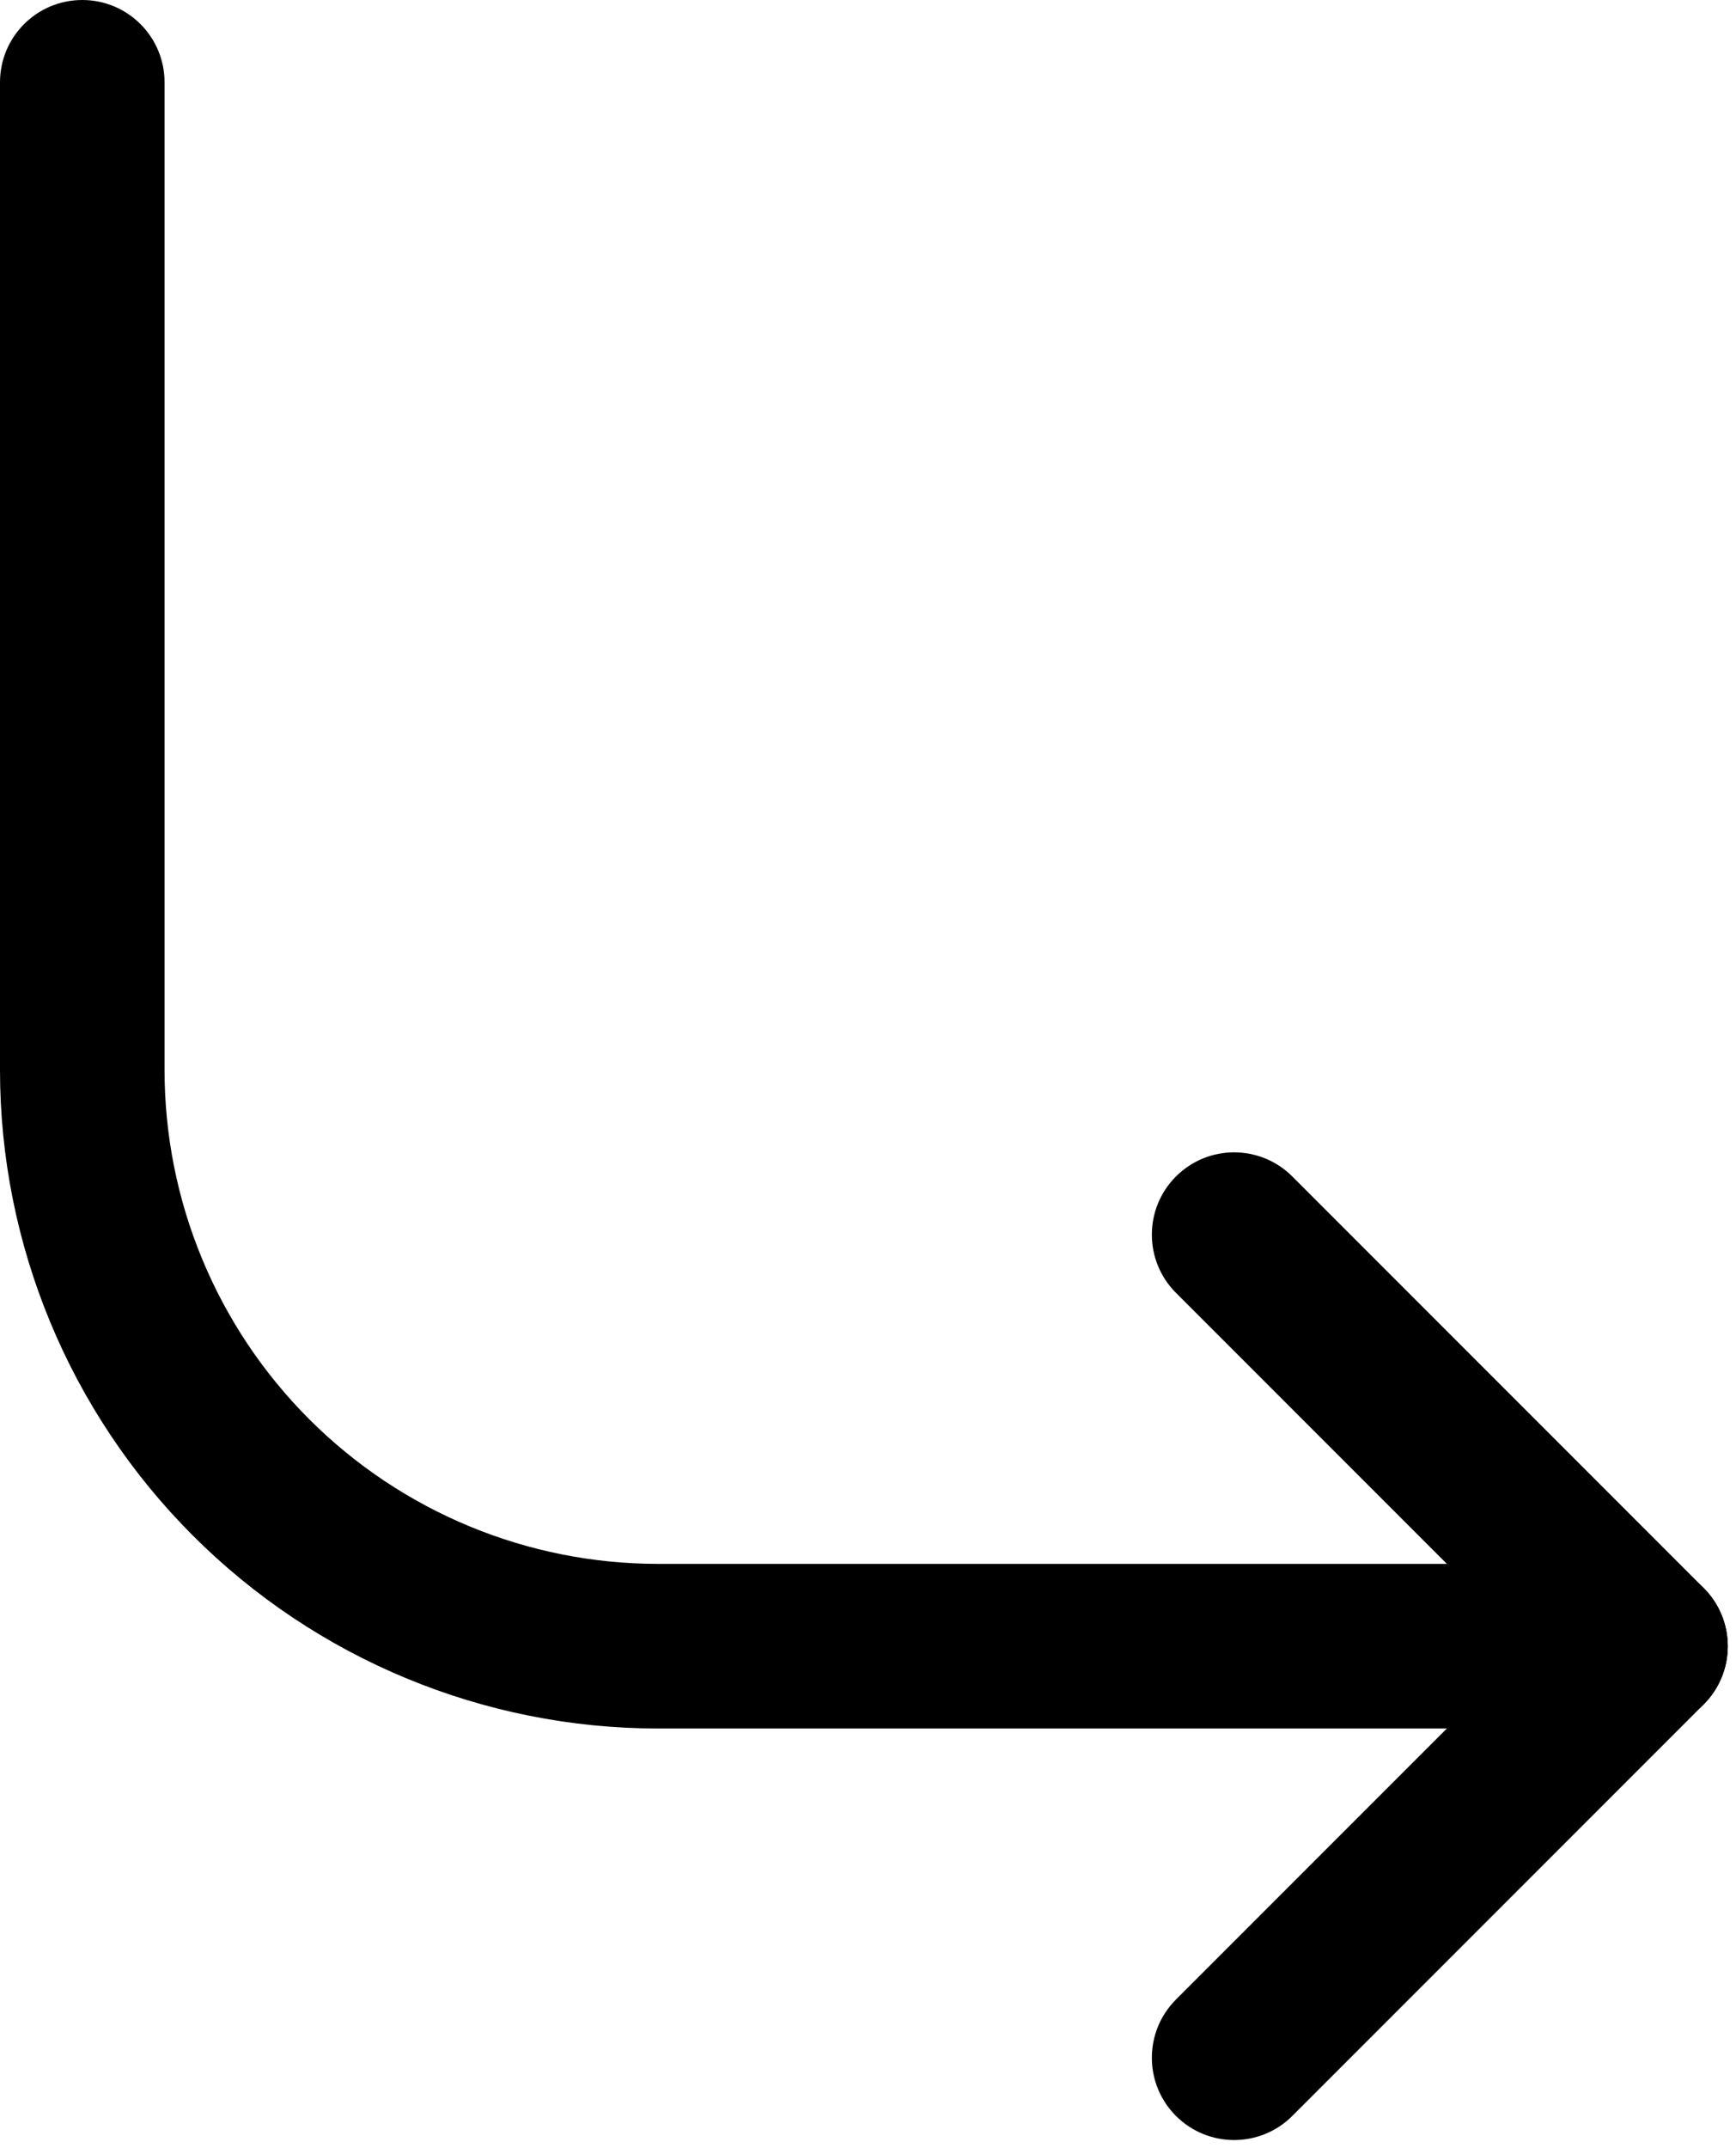 <?xml version="1.0" encoding="UTF-8"?><svg xmlns="http://www.w3.org/2000/svg" xmlns:xlink="http://www.w3.org/1999/xlink" height="52.2" preserveAspectRatio="xMidYMid meet" version="1.0" viewBox="16.0 6.0 42.2 52.2" width="42.2" zoomAndPan="magnify"><g fill-rule="evenodd" id="change1_1"><path d="M 53.172 46 L 44.586 37.414 C 43.805 36.633 43.805 35.367 44.586 34.586 C 45.367 33.805 46.633 33.805 47.414 34.586 L 57.414 44.586 C 58.195 45.367 58.195 46.633 57.414 47.414 L 47.414 57.414 C 46.633 58.195 45.367 58.195 44.586 57.414 C 43.805 56.633 43.805 55.367 44.586 54.586 L 53.172 46" fill="inherit"/><path d="M 16 8 C 16 8 16 21.168 16 32 C 16 36.242 17.688 40.312 20.688 43.312 C 23.688 46.312 27.758 48 32 48 C 42.832 48 56 48 56 48 C 57.105 48 58 47.105 58 46 C 58 44.895 57.105 44 56 44 C 56 44 42.832 44 32 44 C 28.816 44 25.766 42.734 23.516 40.484 C 21.266 38.234 20 35.184 20 32 C 20 21.168 20 8 20 8 C 20 6.895 19.105 6 18 6 C 16.895 6 16 6.895 16 8" fill="inherit"/></g></svg>